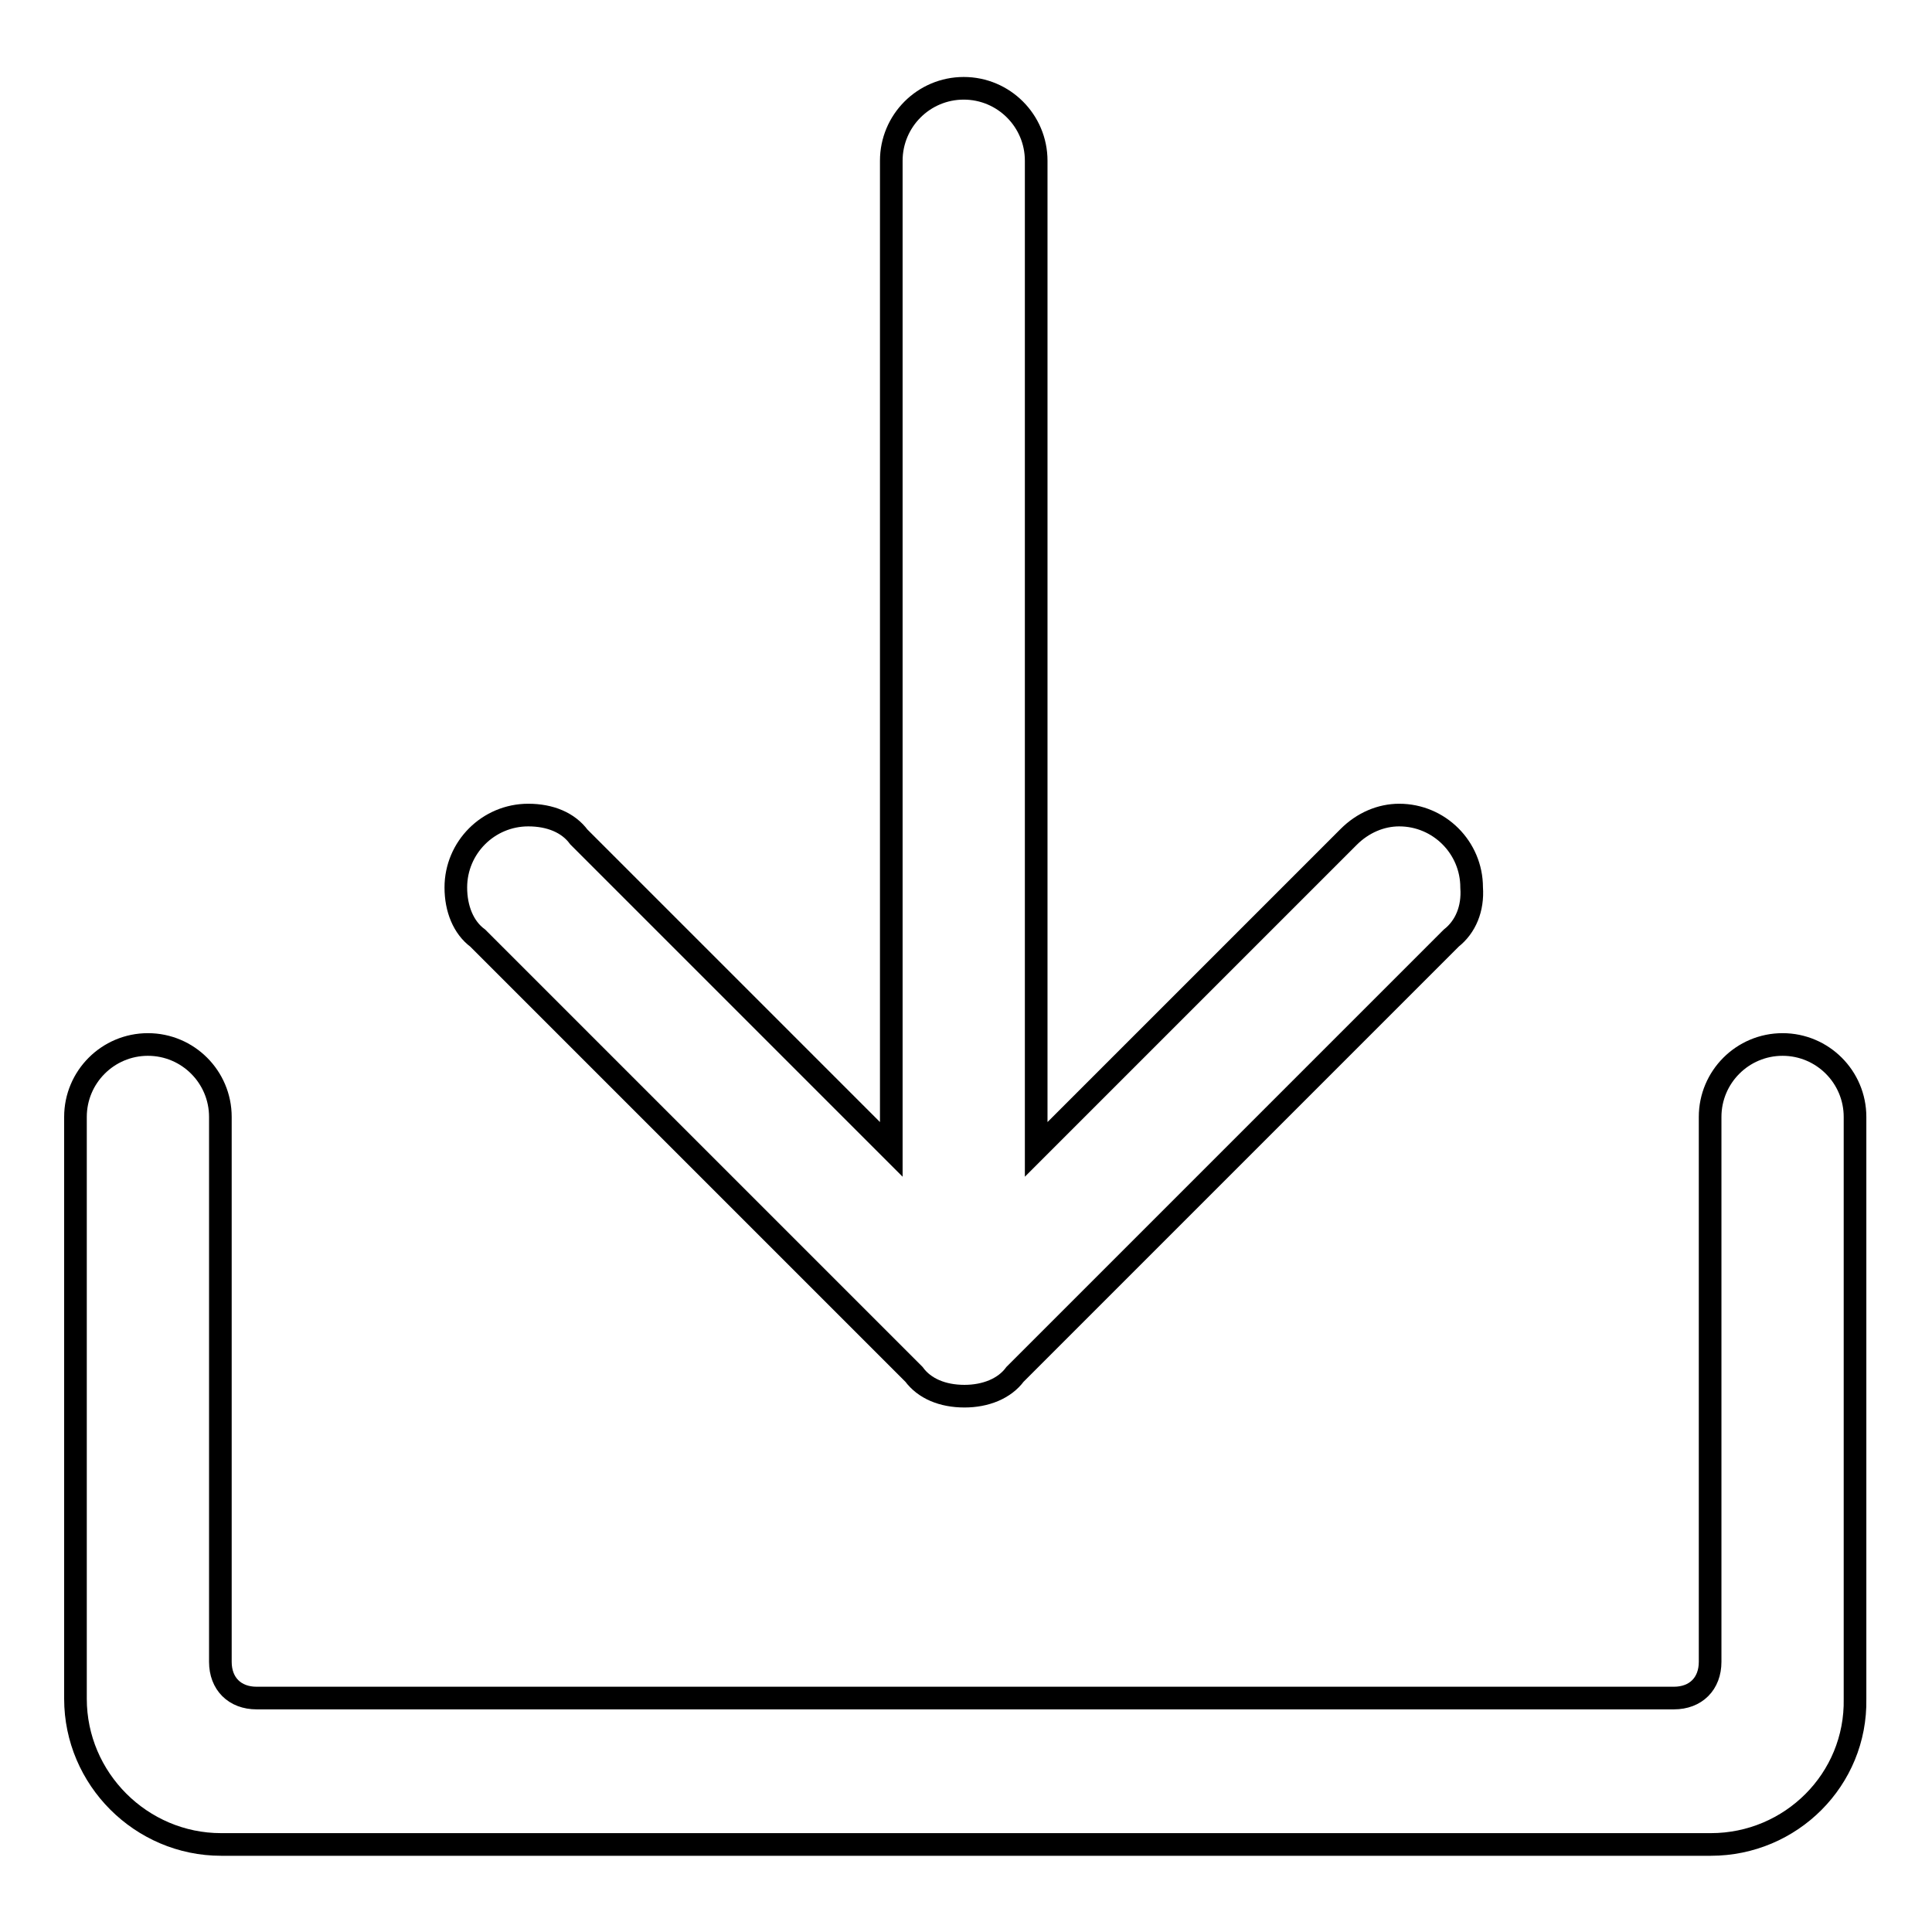 <?xml version="1.0" encoding="utf-8"?>
<!-- Svg Vector Icons : http://www.onlinewebfonts.com/icon -->
<!DOCTYPE svg PUBLIC "-//W3C//DTD SVG 1.1//EN" "http://www.w3.org/Graphics/SVG/1.1/DTD/svg11.dtd">
<svg version="1.1" xmlns="http://www.w3.org/2000/svg" xmlns:xlink="http://www.w3.org/1999/xlink" x="0px" y="0px" viewBox="0 0 256 256" enable-background="new 0 0 256 256" xml:space="preserve">
<g><g><path stroke-width="3" fill-opacity="0" stroke="#000000"  d="M226.7,244.4H29.3c-10.6,0-19.3-8.7-19.3-19.3v-77.1c0-5.3,4.3-9.6,9.6-9.6c5.3,0,9.6,4.3,9.6,9.6v72.2c0,2.9,1.9,4.8,4.8,4.8h187.8c2.9,0,4.8-1.9,4.8-4.8v-72.2c0-5.3,4.3-9.6,9.6-9.6c5.3,0,9.6,4.3,9.6,9.6v77.1C246,235.8,237.3,244.4,226.7,244.4z M192.3,124.3l-57.8,57.8c-1.4,1.9-3.9,2.9-6.7,2.9c-2.9,0-5.3-1-6.7-2.9l0,0l-57.8-57.8c-1.9-1.4-2.9-3.9-2.9-6.7c0-5.3,4.3-9.6,9.6-9.6c2.9,0,5.3,1,6.7,2.9l0,0l41.4,41.4v-131c0-5.3,4.3-9.6,9.6-9.6c5.3,0,9.6,4.3,9.6,9.6v131l41.4-41.4c1.9-1.9,4.3-2.9,6.7-2.9c5.3,0,9.6,4.3,9.6,9.6C195.2,120.4,194.2,122.8,192.3,124.3L192.3,124.3z"/></g></g>
</svg>